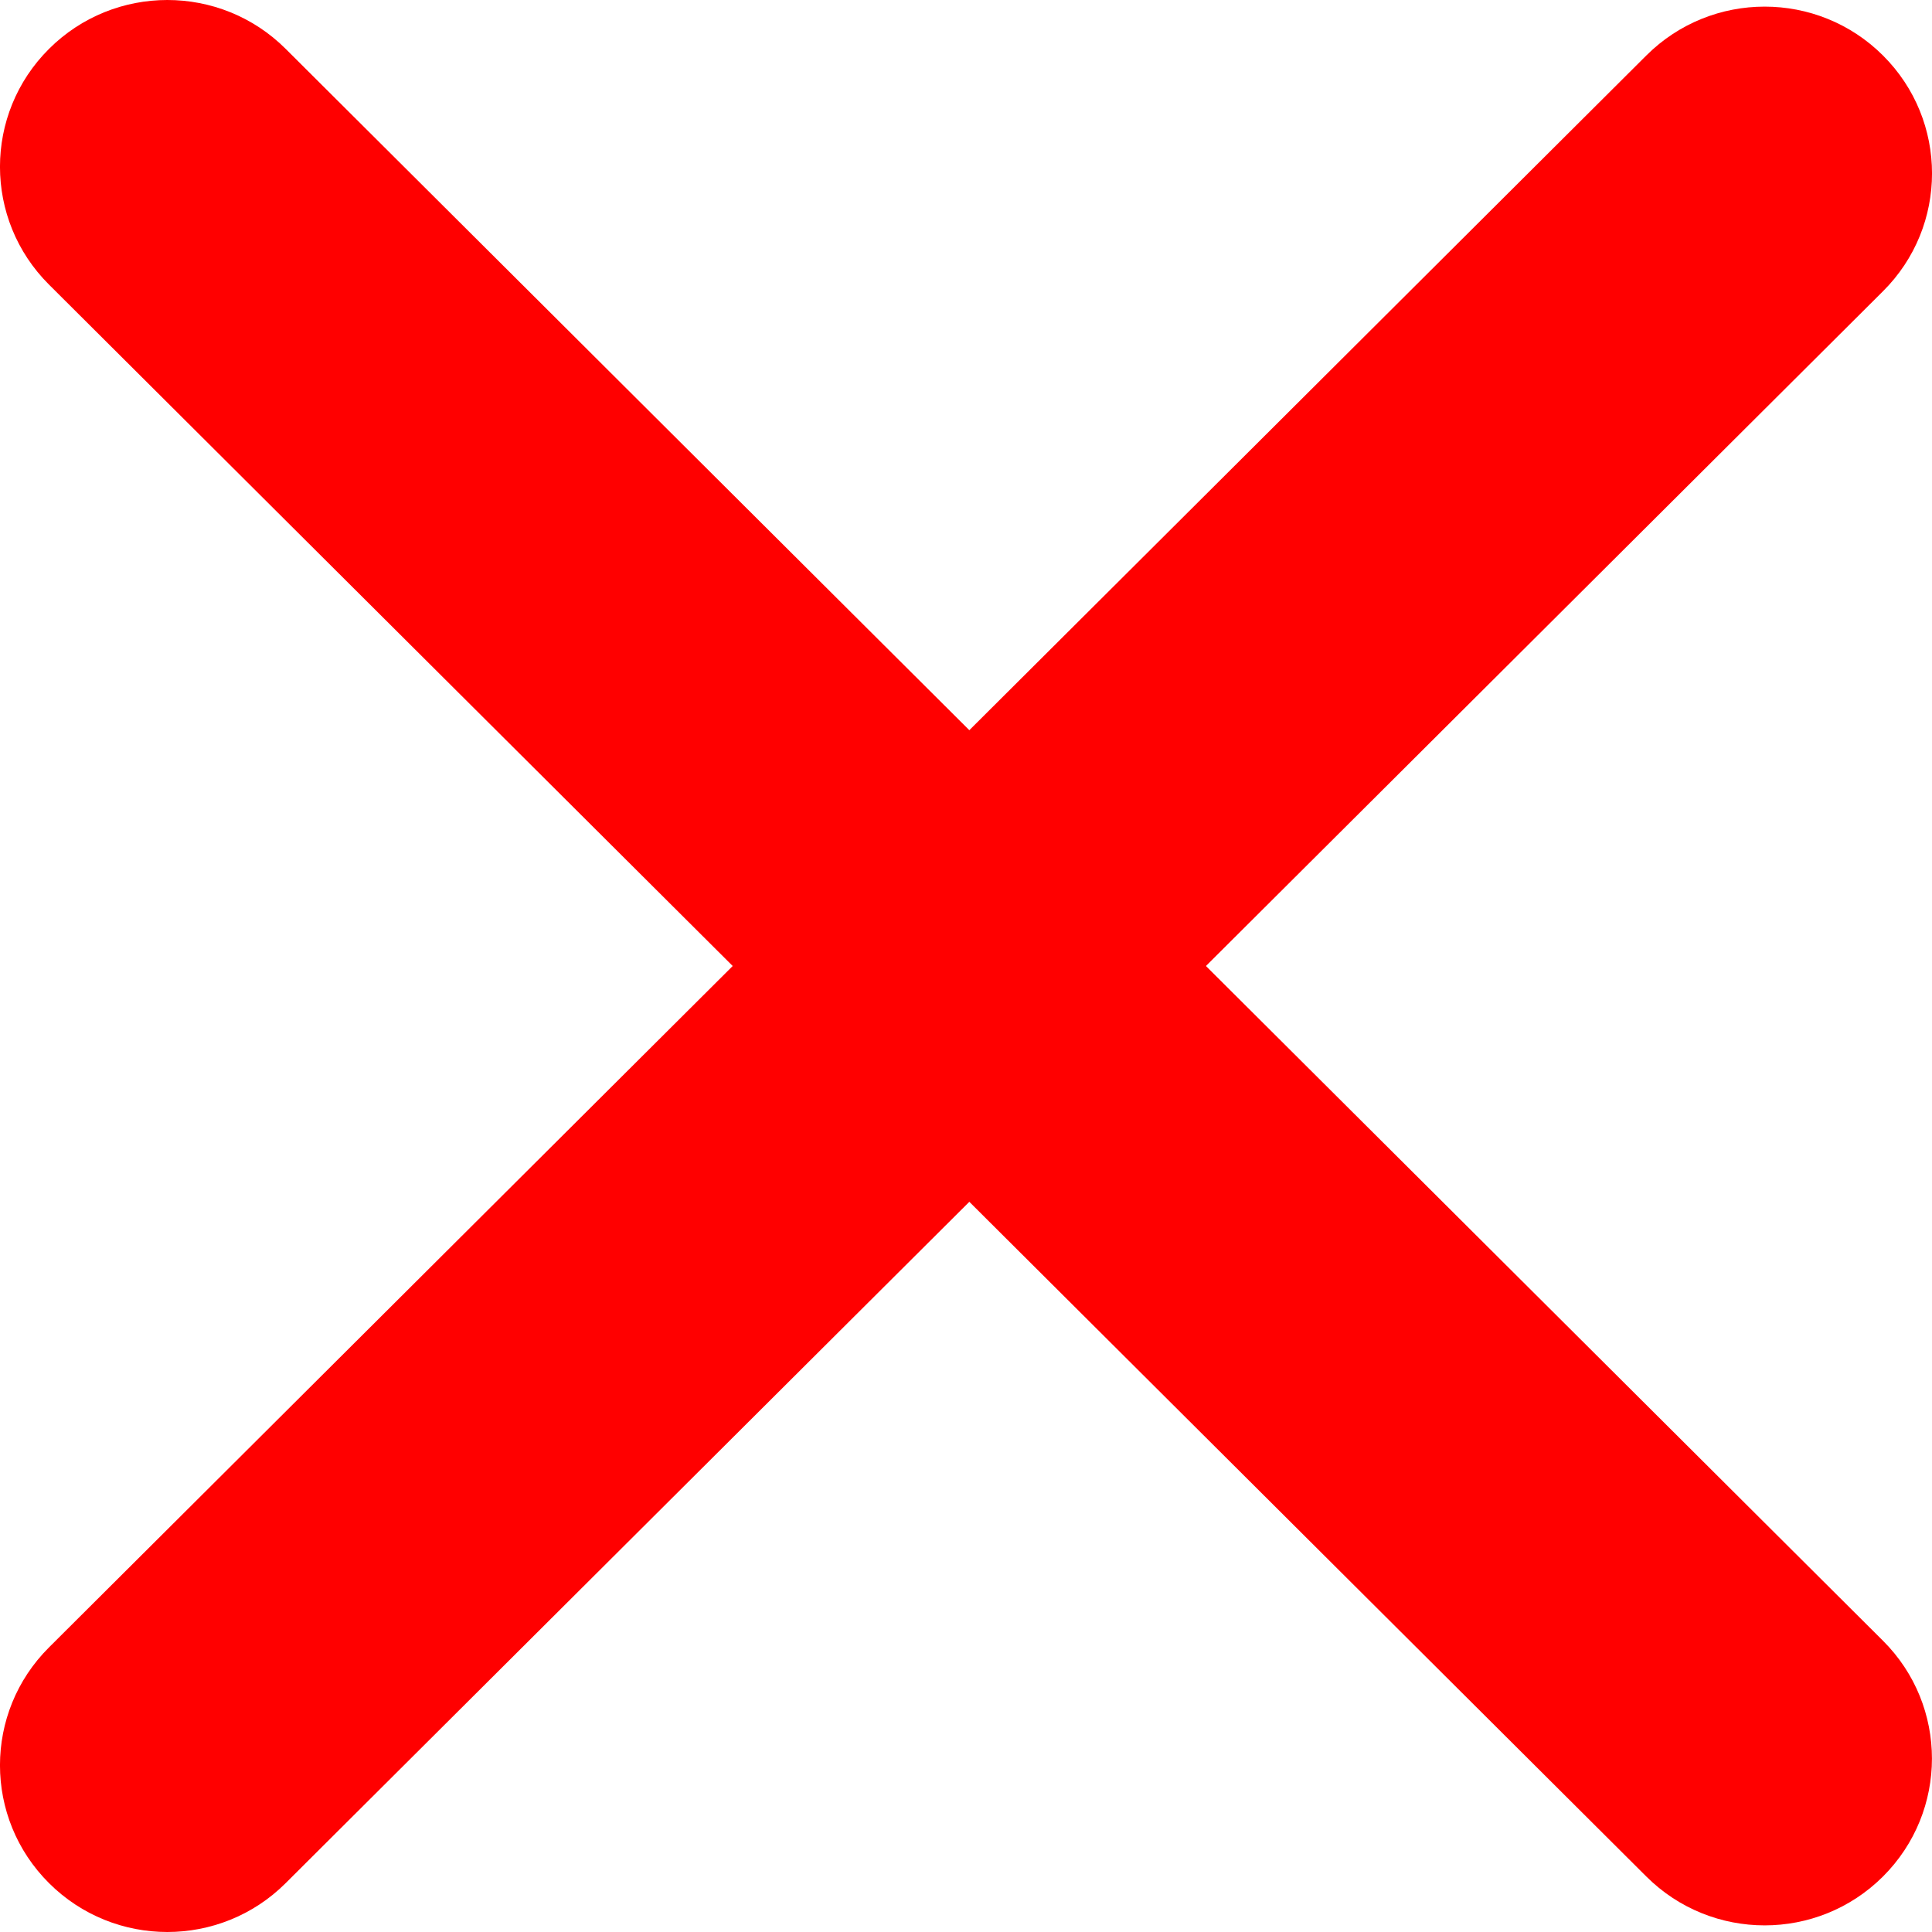 <svg width="15" height="15" viewBox="0 0 21 21" fill="none" xmlns="http://www.w3.org/2000/svg">
<path d="M0.533 20.469C-0.178 19.761 -0.178 18.614 0.533 17.906L17.895 0.603C18.605 -0.105 19.757 -0.105 20.467 0.603C21.178 1.311 21.178 2.459 20.467 3.166L3.105 20.469C2.395 21.177 1.243 21.177 0.533 20.469Z" fill="red"/>
<path d="M0.533 0.531C1.243 -0.177 2.395 -0.177 3.105 0.531L20.467 17.834C21.177 18.541 21.177 19.689 20.467 20.397C19.757 21.105 18.605 21.105 17.895 20.397L0.533 3.094C-0.178 2.386 -0.178 1.239 0.533 0.531Z" fill="red"/>
</svg>
